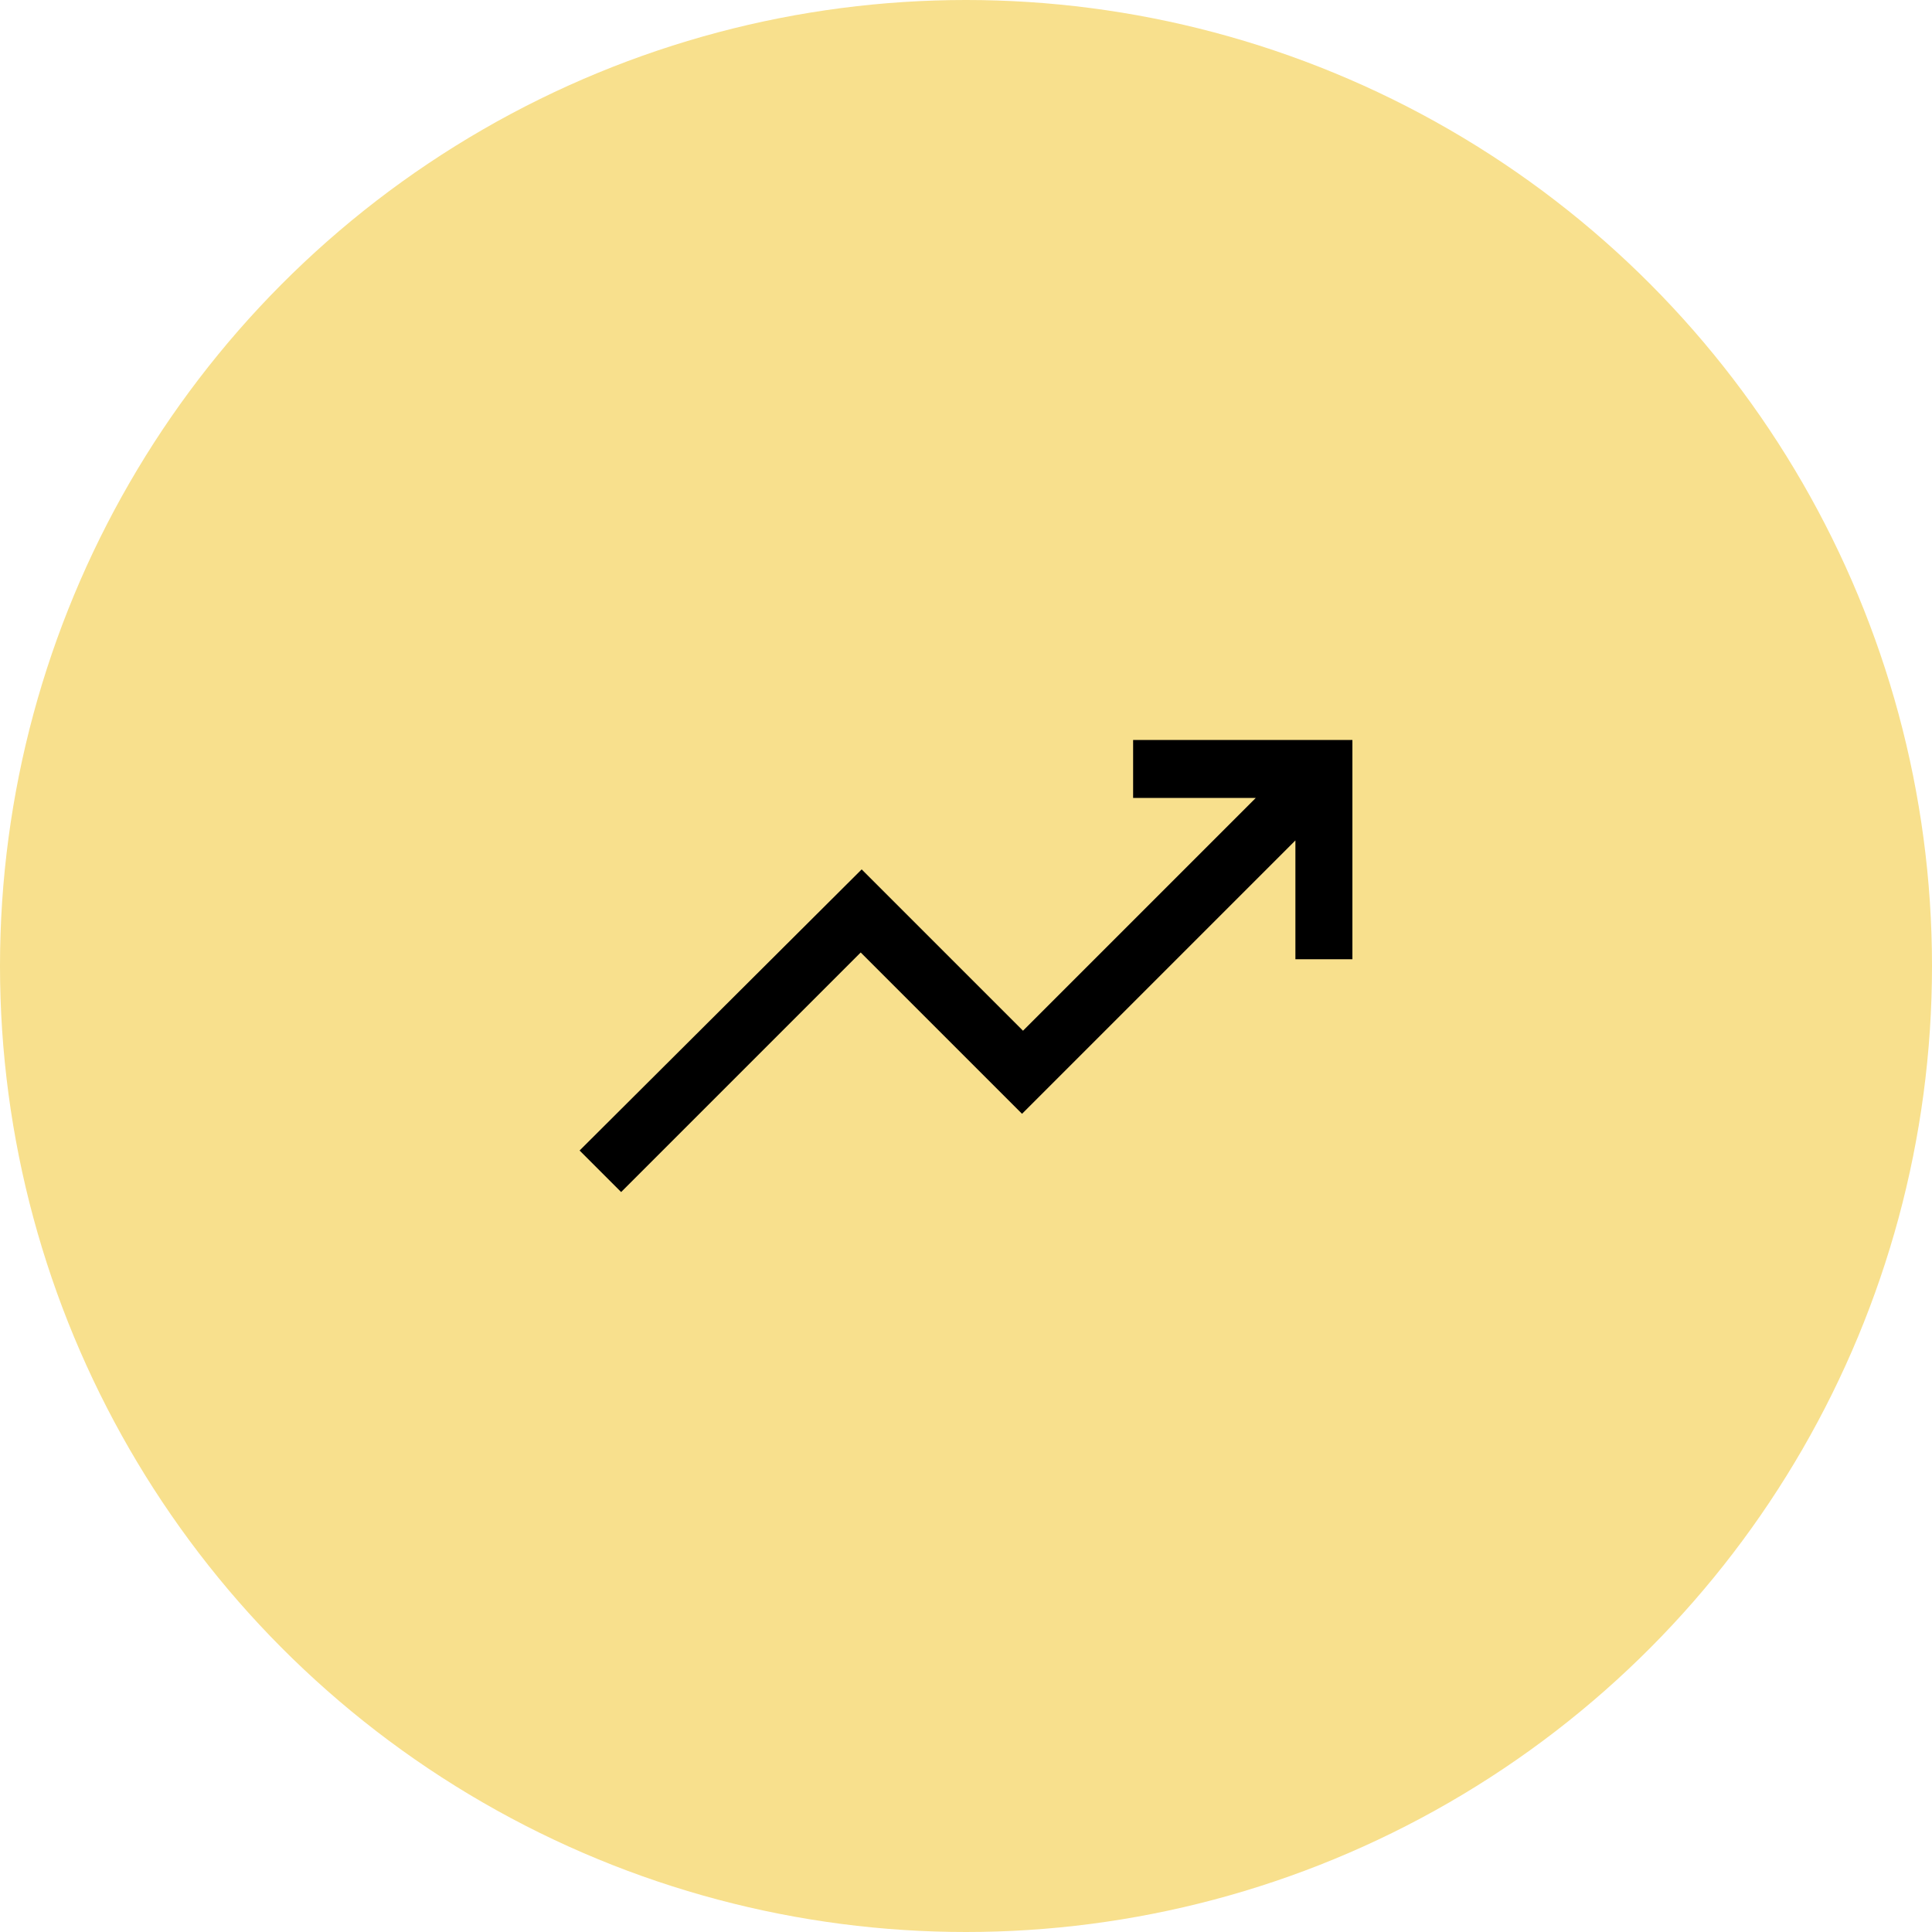 <svg xmlns="http://www.w3.org/2000/svg" viewBox="0 0 200 200"><defs><style>.cls-1{fill:#f8e08d;}</style></defs><title>Fichier 36</title><g id="Calque_2" data-name="Calque 2"><g id="Calque_1-2" data-name="Calque 1"><circle class="cls-1" cx="100" cy="100" r="100"/><path d="M64.3,123.4,60,119.1,89.2,90l16.7,16.7L130,82.6H117.3v-6H140V99.3h-5.9V87l-28.3,28.3L89.1,98.6Z"/></g></g></svg>